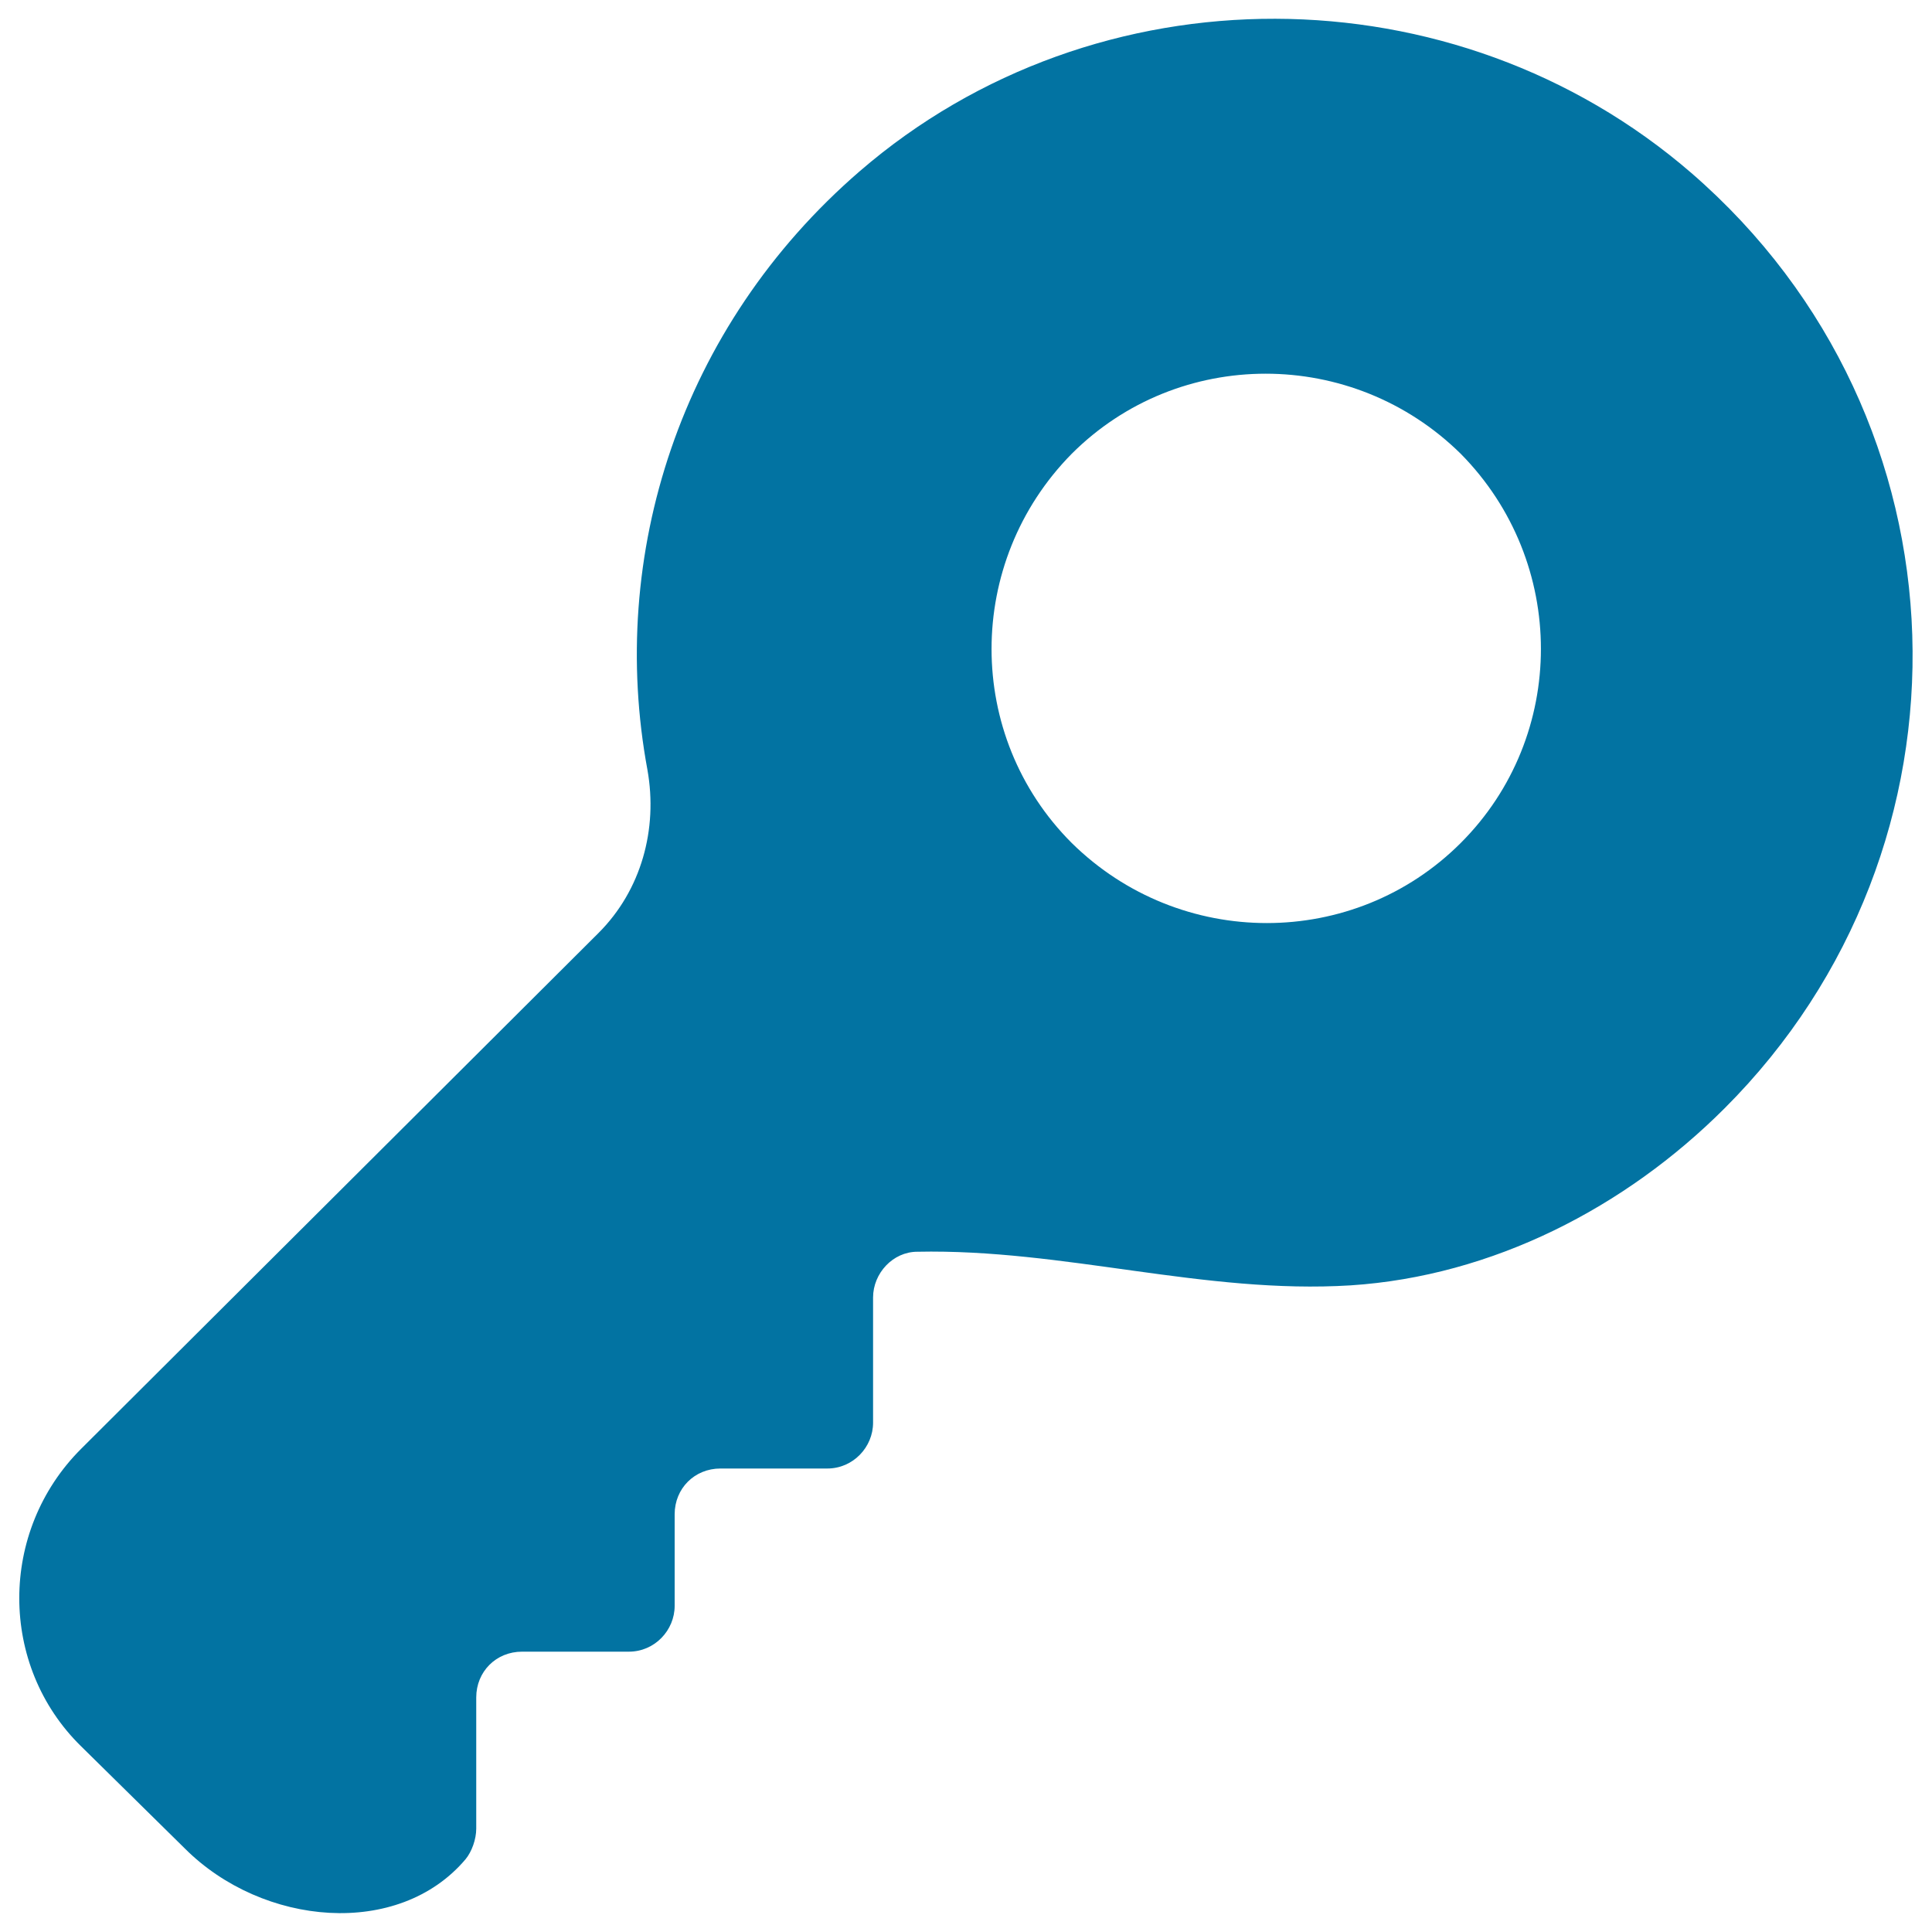 <svg xmlns="http://www.w3.org/2000/svg" viewBox="0 0 1000 1000" style="fill:#0273a2">
<title>Password Symbol Of Key Silhouette In Diagonal Position SVG icon</title>
<g><path d="M875.4,89.5C752.9-16.4,567.3-17.1,444.9,88.7c-93.2,80.6-130.3,199.1-109.8,309.7c5.5,30.8-3.2,62.4-25.3,84.5L42,749.9c-42.7,42.6-42.7,112.2,0,154l53.7,52.9c40.3,40.3,110.6,46.6,145.3,5.5c3.2-3.9,5.5-10.3,5.5-15.8v-67.9c0-13.4,10.3-23.7,23.7-23.7h55.3c13.4,0,23.7-11.1,23.7-23.7v-47.4c0-13.4,10.3-23.7,23.7-23.7h55.3c13.4,0,23.7-11.1,23.7-23.7v-64.8c0-12.6,10.3-23.7,22.9-23.7c75.8-1.6,148.5,22.1,224.3,17.4c73.5-4.8,142.2-40.3,193.5-91.6C1027.8,438.7,1022.3,216.7,875.4,89.5z M756.1,436.3c-55.3,55.3-145.3,55.3-201.4,0c-55.3-55.3-55.3-145.3,0-201.4c55.3-55.3,145.3-55.3,201.4,0C811.4,290.9,811.4,381,756.1,436.3z"/></g>
</svg>